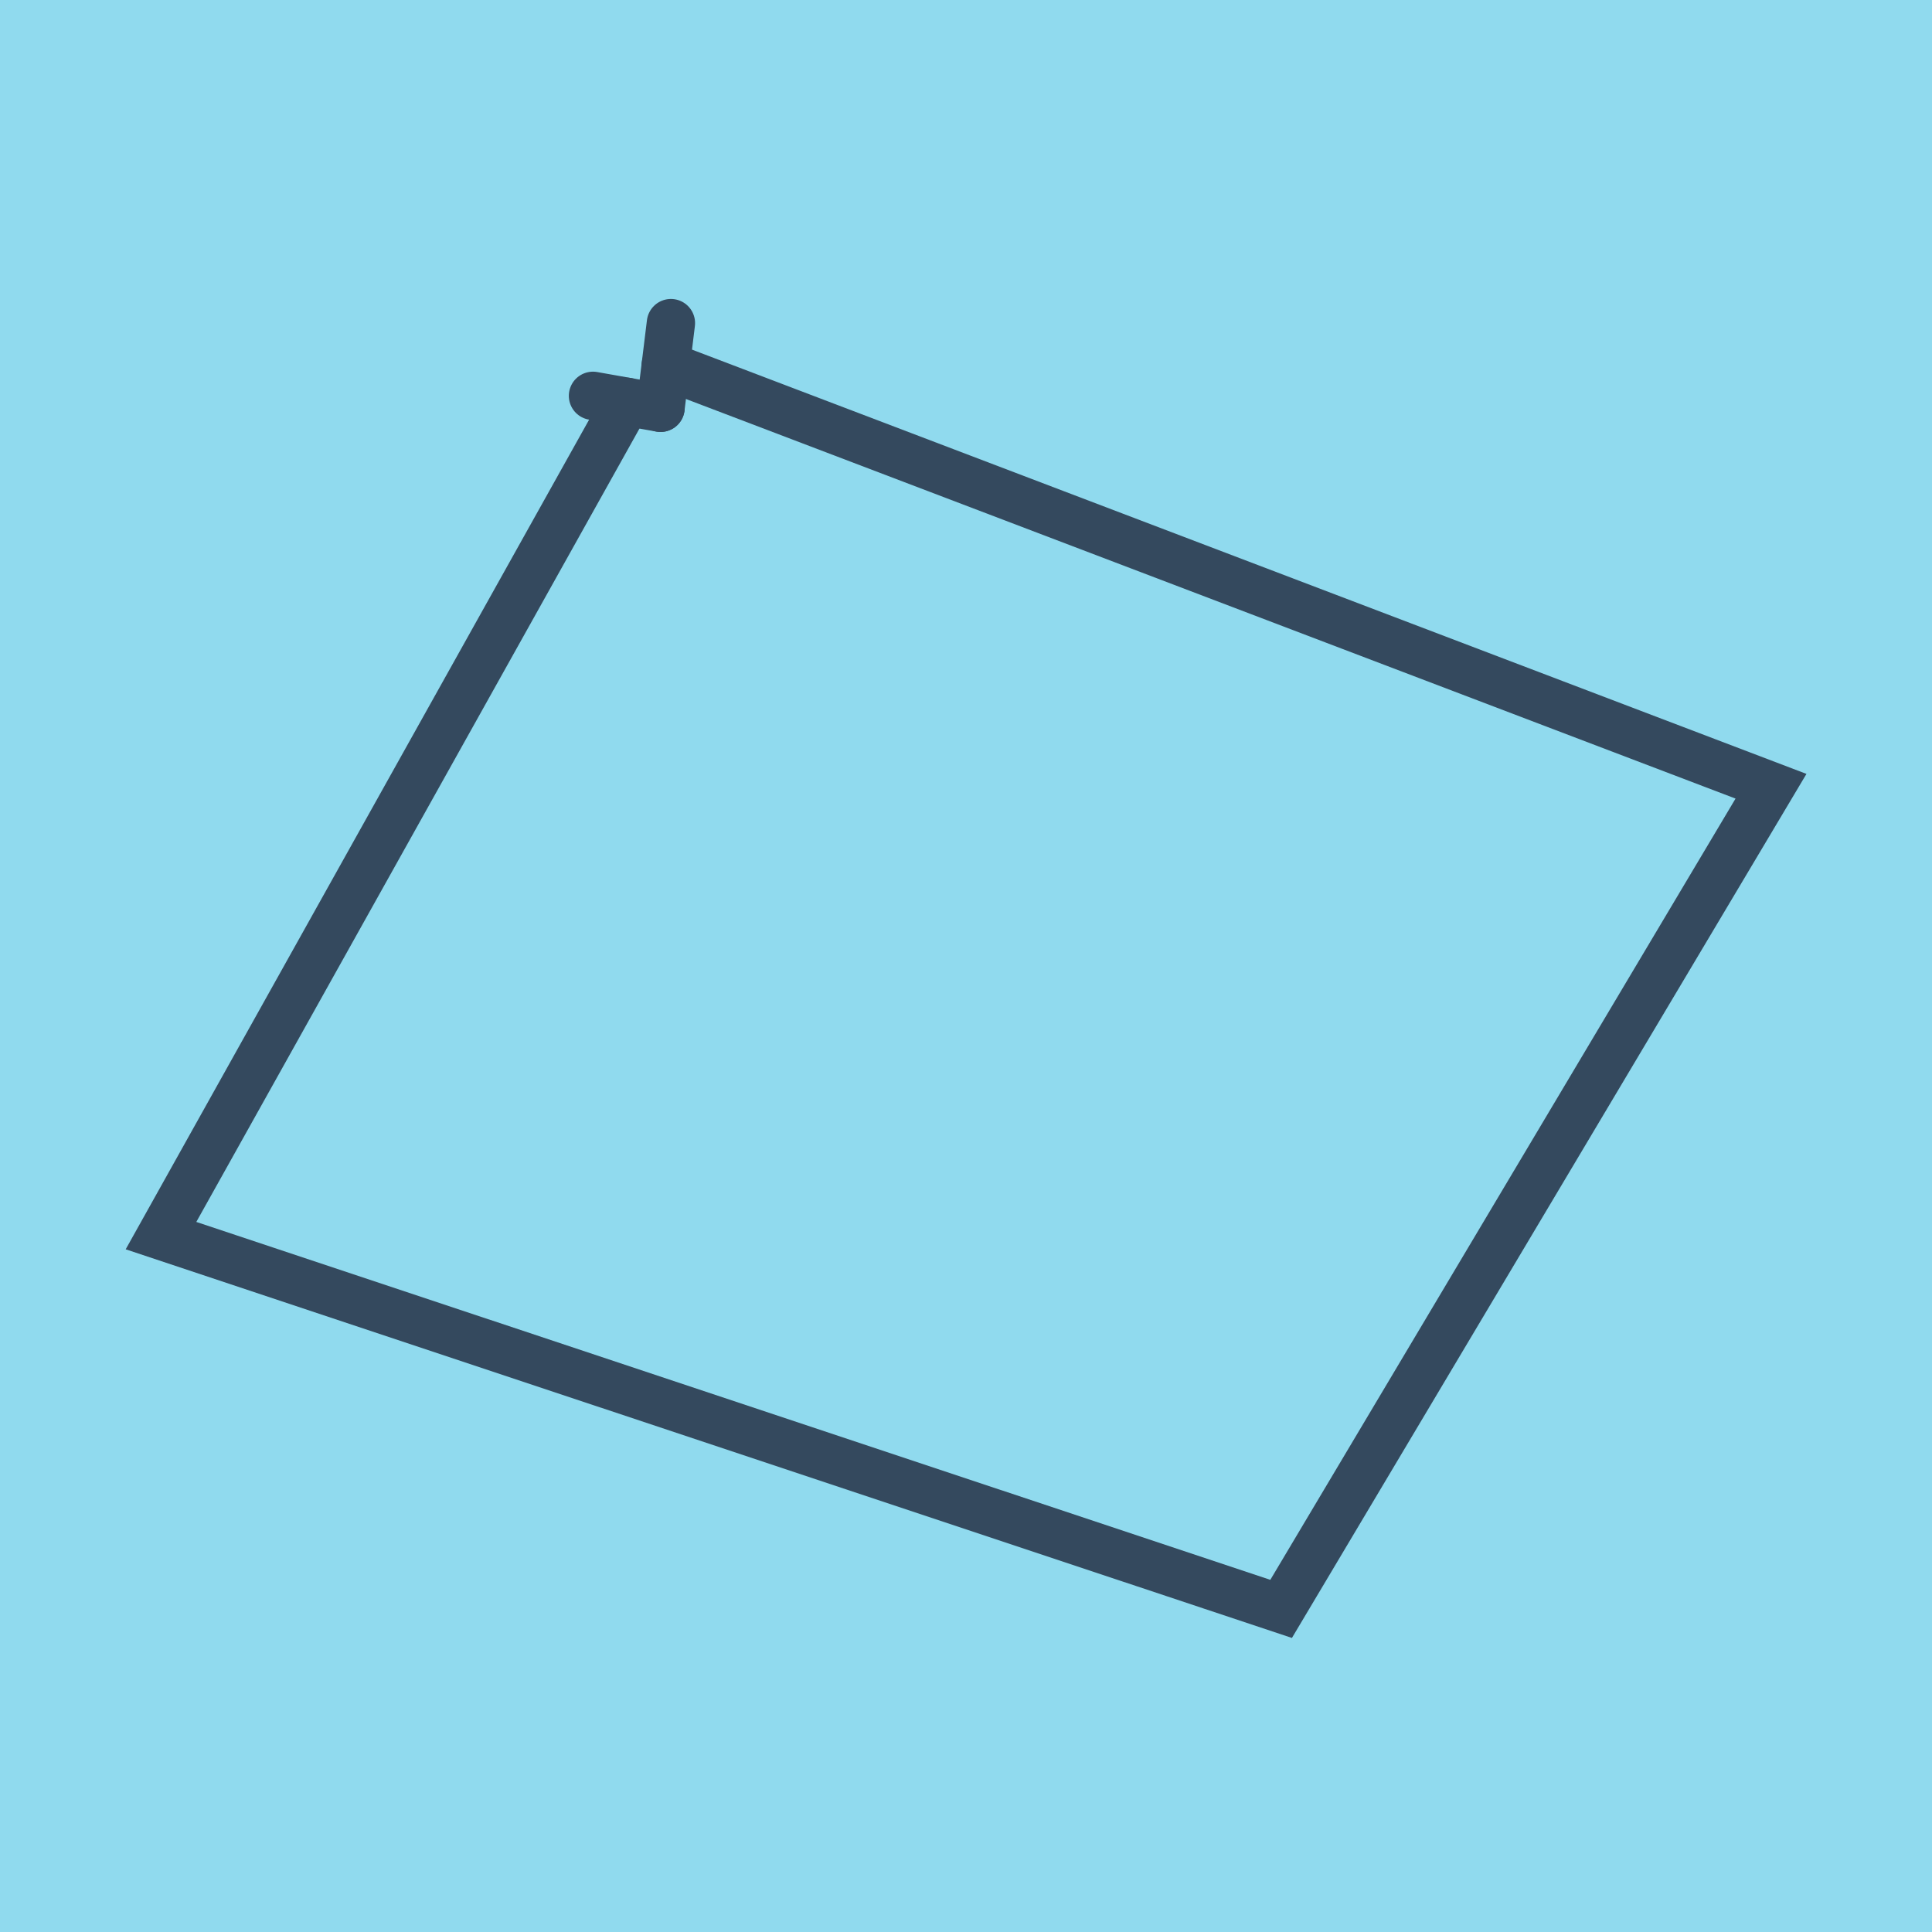 <?xml version="1.0" encoding="utf-8"?>
<!DOCTYPE svg PUBLIC "-//W3C//DTD SVG 1.1//EN" "http://www.w3.org/Graphics/SVG/1.1/DTD/svg11.dtd">
<svg xmlns="http://www.w3.org/2000/svg" xmlns:xlink="http://www.w3.org/1999/xlink" viewBox="-10 -10 120 120" preserveAspectRatio="xMidYMid meet">
	<path style="fill:#90daee" d="M-10-10h120v120H-10z"/>
			<polyline stroke-linecap="round" points="31.027,15.329 31.672,10.069 " style="fill:none;stroke:#34495e;stroke-width: 3px"/>
			<polyline stroke-linecap="round" points="26.831,14.585 31.027,15.329 " style="fill:none;stroke:#34495e;stroke-width: 3px"/>
			<polyline stroke-linecap="round" points="31.349,12.699 100,38.835 69.573,89.931 0,66.747 28.929,14.957 " style="fill:none;stroke:#34495e;stroke-width: 3px"/>
	</svg>
